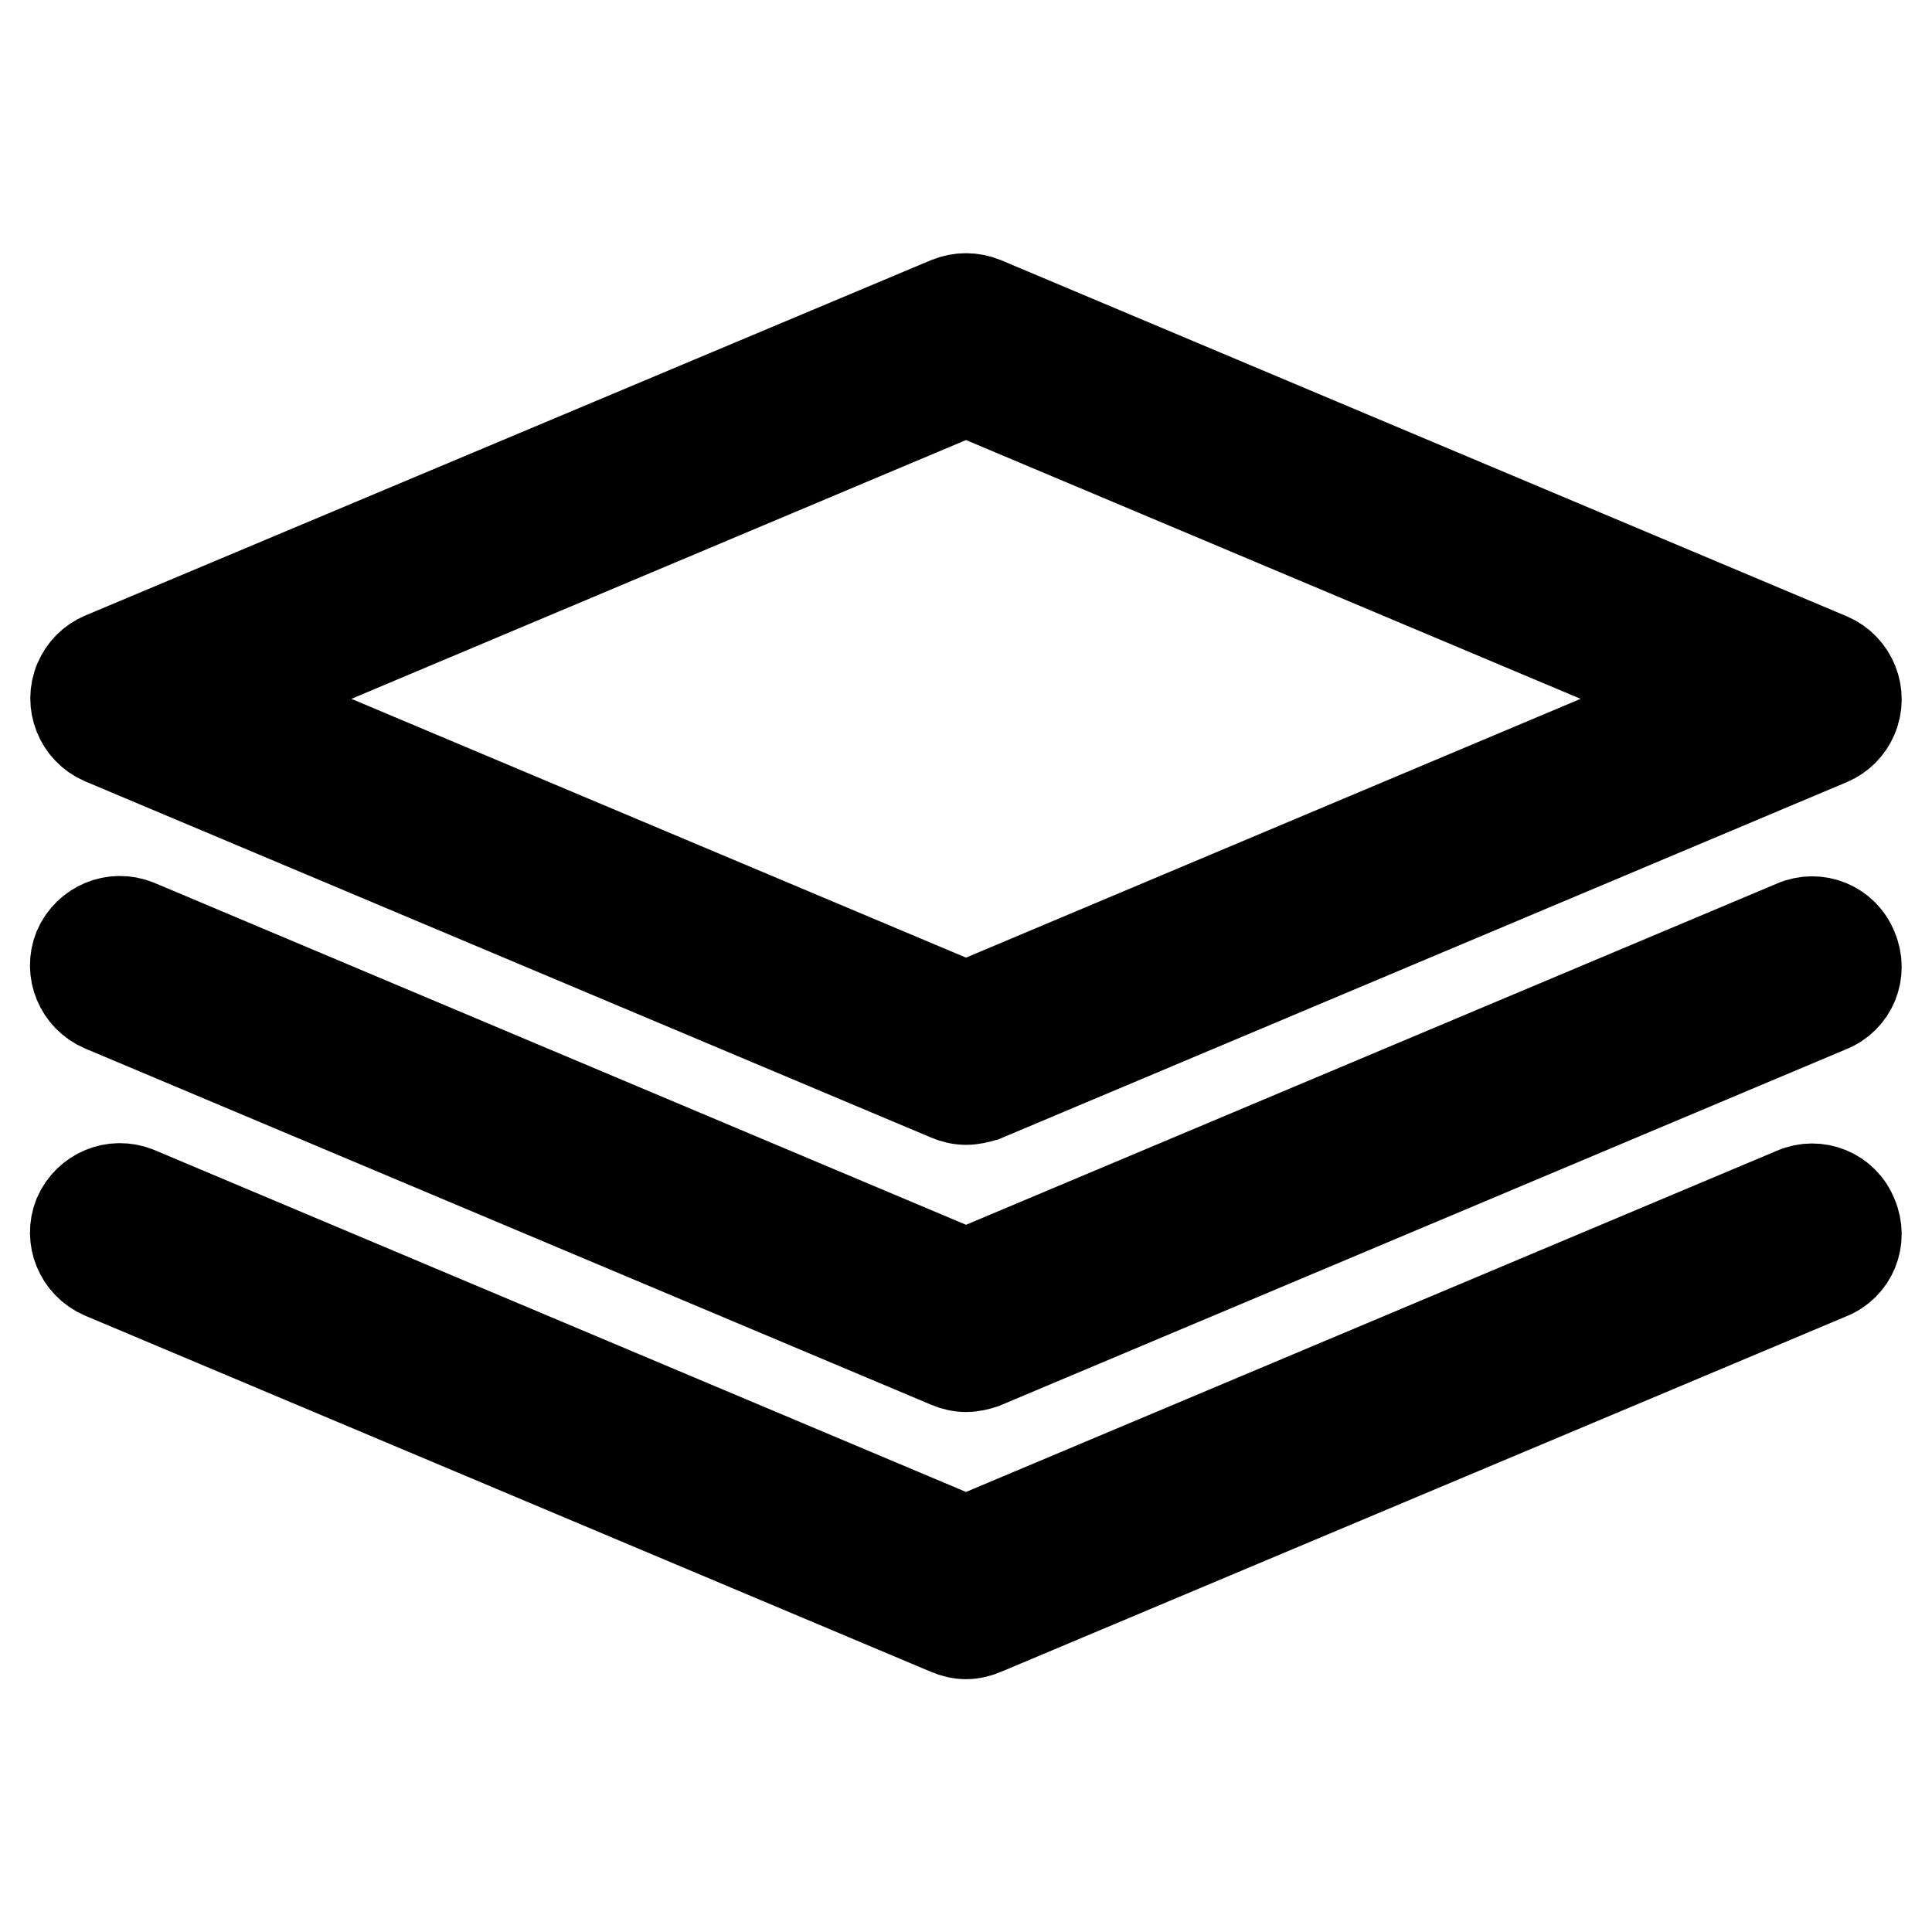 <?xml version="1.0" encoding="utf-8"?>
<!-- Svg Vector Icons : http://www.onlinewebfonts.com/icon -->
<!DOCTYPE svg PUBLIC "-//W3C//DTD SVG 1.1//EN" "http://www.w3.org/Graphics/SVG/1.1/DTD/svg11.dtd">
<svg version="1.1" xmlns="http://www.w3.org/2000/svg" xmlns:xlink="http://www.w3.org/1999/xlink" x="0px" y="0px" viewBox="0 0 256 256" enable-background="new 0 0 256 256" xml:space="preserve">
<g> <path stroke-width="12" fill-opacity="0" stroke="#000000"  d="M128,145.7c-0.8,0-1.6-0.2-2.3-0.5L13.6,98c-3-1.3-4.4-4.8-3.1-7.8c0.6-1.4,1.7-2.5,3.1-3.1L125.7,40 c1.5-0.6,3.1-0.6,4.6,0l112.1,47.2c3,1.3,4.4,4.8,3.1,7.8c-0.6,1.4-1.7,2.5-3.1,3.1l-112.1,47.2C129.6,145.5,128.8,145.7,128,145.7 z M31.1,92.6l96.9,40.8l96.9-40.8L128,51.8L31.1,92.6z"/> <path stroke-width="12" fill-opacity="0" stroke="#000000"  d="M128,181.1c-0.8,0-1.6-0.2-2.3-0.5L13.6,133.4c-3-1.3-4.4-4.7-3.2-7.7c1.3-3,4.7-4.4,7.7-3.2l0,0L128,168.8 l109.8-46.2c3-1.3,6.5,0.1,7.7,3.2c1.3,3-0.1,6.5-3.2,7.7l0,0l-112.1,47.2C129.6,180.9,128.8,181.1,128,181.1z"/> <path stroke-width="12" fill-opacity="0" stroke="#000000"  d="M128,216.5c-0.8,0-1.6-0.2-2.3-0.5L13.6,168.8c-3-1.3-4.4-4.7-3.2-7.7c1.3-3,4.7-4.4,7.7-3.2L128,204.2 L237.8,158c3-1.3,6.5,0.1,7.7,3.2c1.3,3-0.1,6.5-3.2,7.7l0,0L130.3,216C129.6,216.3,128.8,216.5,128,216.5z"/></g>
</svg>